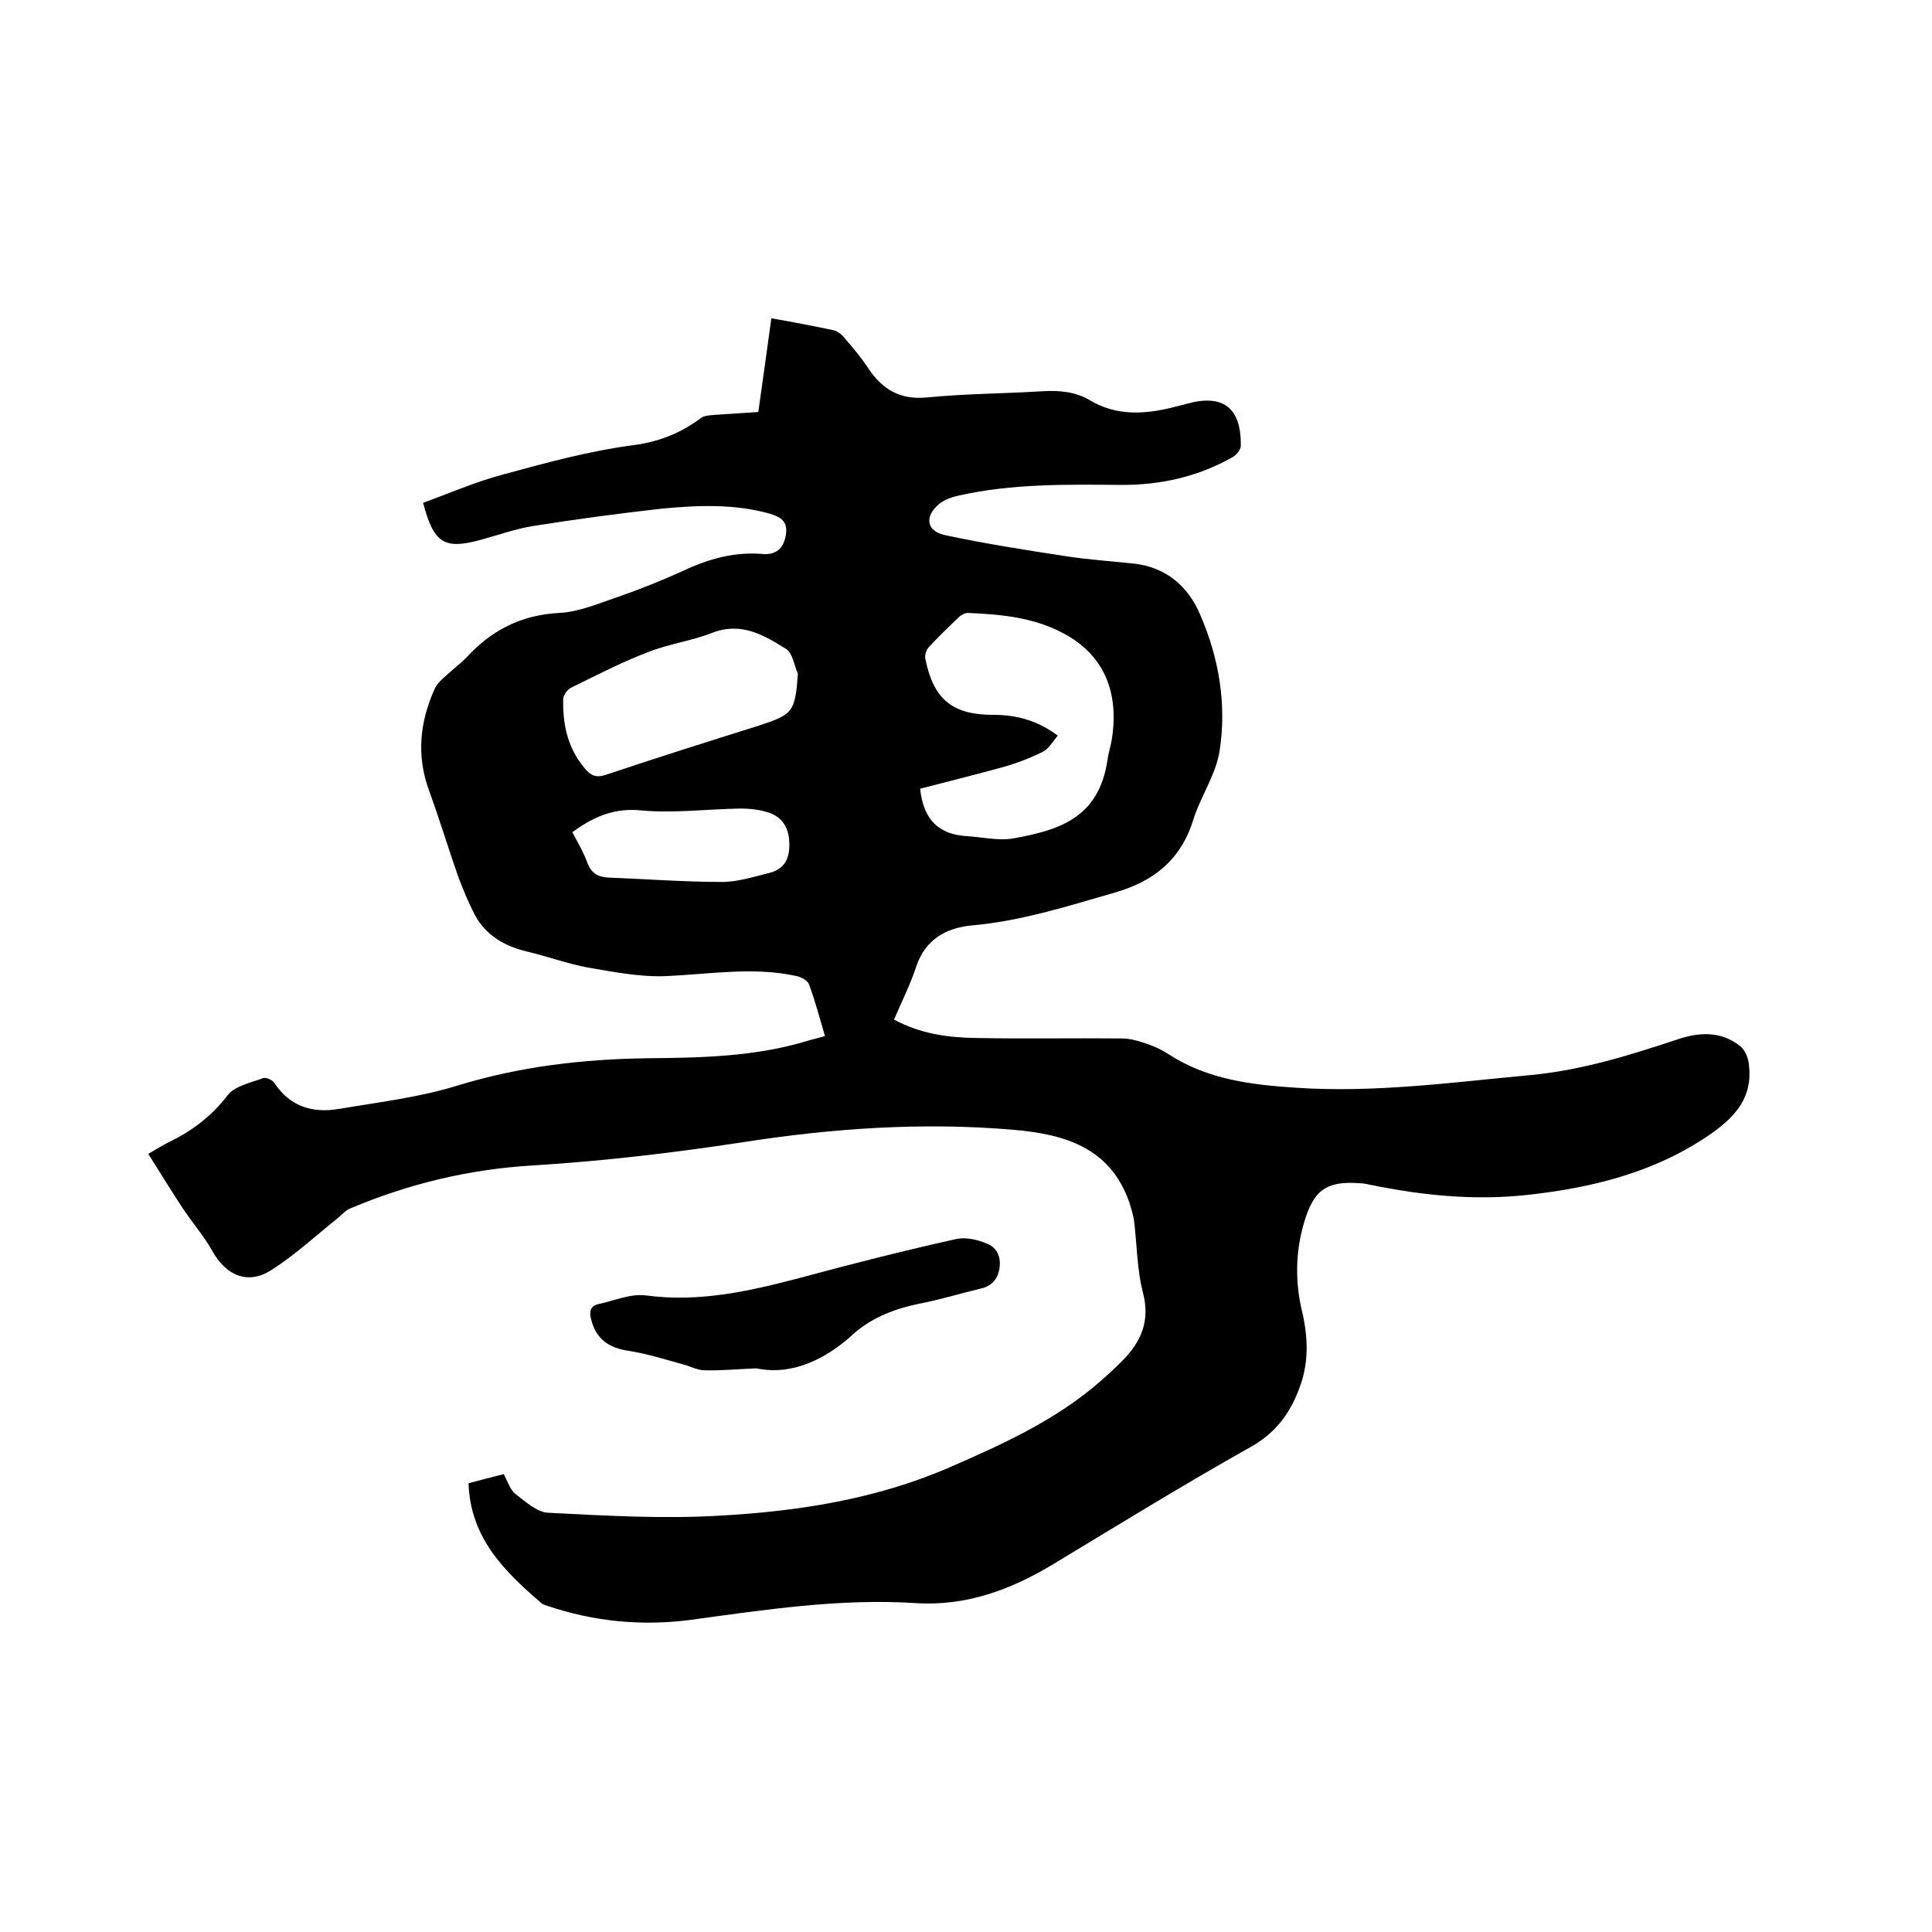 <svg enable-background="new 0 0 400 400" viewBox="0 0 400 400" xmlns="http://www.w3.org/2000/svg"><path d="m97 307.1c2.6-.7 4.9-1.3 7.3-1.9.8 1.5 1.3 3.2 2.4 4.1 2.1 1.6 4.5 3.8 6.8 3.9 11.8.6 23.7 1.3 35.5.6 16.3-.9 32.4-3.4 47.6-10 11-4.8 22.1-9.8 31.3-17.9 1.5-1.3 3-2.7 4.4-4.1 4-4 5.9-8.4 4.3-14.3-1.2-4.7-1.2-9.8-1.8-14.7-.2-1.3-.6-2.6-1-3.9-4-11.4-13.5-14.1-24.1-15-18.8-1.6-37.4-.3-56 2.6-14.4 2.2-28.9 3.9-43.5 4.8-13.2.8-25.6 3.8-37.7 8.9-1 .4-1.8 1.4-2.7 2.1-4.5 3.6-8.8 7.6-13.7 10.7s-9.4 1-12.2-4.1c-1.8-3.2-4.3-6-6.3-9.1-2.3-3.5-4.5-7.1-6.9-10.9 1.9-1.1 3-1.8 4.2-2.4 4.8-2.3 8.9-5.4 12.2-9.7 1.5-2 4.8-2.6 7.4-3.6.6-.2 1.9.4 2.3 1 3.2 4.9 7.9 6.3 13.3 5.4 8.3-1.4 16.8-2.4 24.8-4.9 12.8-3.9 25.7-5.4 39-5.6 11.3-.1 22.6-.3 33.6-3.7 1-.3 2-.5 3.3-.9-1.1-3.7-2-7.2-3.3-10.7-.3-.8-1.6-1.5-2.5-1.7-9-2-18.1-.4-27.2 0-5.4.2-10.9-.9-16.2-1.8-4.2-.8-8.3-2.3-12.5-3.3-4.6-1.1-8.5-3.3-10.8-7.6-1.3-2.5-2.4-5.2-3.4-7.8-2.1-6-3.9-12-6.1-18-2.6-7.2-1.9-14.1 1.2-21 .4-.9 1.2-1.7 2-2.4 1.5-1.4 3.1-2.6 4.5-4 5.2-5.7 11.4-8.9 19.3-9.3 4.1-.2 8.2-2 12.1-3.3 4.6-1.6 9.1-3.4 13.5-5.4 5.3-2.5 10.7-4 16.5-3.5 2.8.2 4.3-1.1 4.8-3.9.5-3-1.2-3.8-3.5-4.5-7.3-2-14.7-1.7-22.1-1-8.9 1-17.9 2.2-26.7 3.6-3.7.6-7.3 1.9-11 2.9-7.4 2-9.6.7-11.8-7.7 5.5-2 11-4.4 16.7-5.9 8.8-2.4 17.6-4.8 26.6-6 5.5-.7 10-2.5 14.3-5.7.7-.5 1.8-.5 2.7-.6 2.9-.2 5.9-.4 9.1-.6.9-6.4 1.8-12.8 2.7-19.4 4.6.8 8.8 1.6 13 2.5.7.2 1.5.8 2 1.4 1.8 2.1 3.6 4.2 5.1 6.5 2.9 4.3 6.5 6.5 12 6 8-.8 16.1-.8 24.1-1.3 3.5-.2 6.8.1 9.8 1.9 5.4 3.2 11.1 2.9 16.9 1.5 1-.3 2.1-.5 3.1-.8 7.5-2.1 11.3.8 11.2 8.7 0 .8-1 2-1.8 2.4-7.1 4-14.7 5.7-22.8 5.7-11.3-.1-22.7-.3-33.8 2.2-1.4.3-2.9.8-4 1.7-3.2 2.6-2.7 5.7 1.2 6.5 8.4 1.8 16.8 3.1 25.3 4.4 4.6.7 9.3 1 13.9 1.5 6.6.8 11.1 4.7 13.6 10.6 3.9 9 5.5 18.6 4 28.2-.8 5-4 9.5-5.5 14.4-2.6 8.2-8.2 12.6-16.2 14.9-9.7 2.8-19.4 5.9-29.6 6.8-5.2.5-9.6 2.8-11.5 8.5-1.2 3.7-3 7.2-4.6 11 5.4 2.9 11 3.7 16.7 3.8 10.2.2 20.3 0 30.5.1 1.8 0 3.7.6 5.4 1.2 1.5.5 2.9 1.2 4.3 2.1 8 5.2 17.1 6.3 26.3 6.9 16.2 1.1 32.3-1.1 48.4-2.6 10.8-1 20.6-4.1 30.6-7.4 4.4-1.5 9-1.8 13 1.4 1 .8 1.7 2.5 1.8 3.9.8 6.6-2.7 10.6-7.8 14.2-11.5 8-24.5 11.2-38.1 12.7-11 1.2-21.7.1-32.5-2.1-.6-.1-1.2-.3-1.9-.3-7.1-.6-9.8 1.3-11.8 8.1-1.8 6.1-1.9 12.3-.4 18.5 1.2 5.2 1.4 10.3-.4 15.3-1.9 5.4-4.9 9.7-10.3 12.7-13.7 7.7-27.2 16-40.6 24.1-8.9 5.4-18.2 8.9-28.8 8.2-15.7-1-31.2 1.4-46.7 3.5-10.1 1.3-20 .3-29.7-3-.3-.1-.6-.2-.9-.4-7.7-6.6-14.8-13.5-15.2-24.9zm93.5-143.8c.7 6.4 3.8 9.4 9.5 9.8 3.3.2 6.6 1 9.7.5 9.4-1.7 17.8-4.1 19.6-16.3.2-1.5.7-2.9.9-4.3 1.5-9.6-1.6-16.9-9-21.3-6.4-3.8-13.6-4.5-20.8-4.8-.6 0-1.4.4-1.9.9-2.1 2-4.3 4.1-6.3 6.3-.5.6-.8 1.7-.6 2.4 1.7 8.3 5.6 11.5 14 11.5 4.8 0 9.1 1.1 13.4 4.3-1.1 1.3-1.9 2.8-3.2 3.4-2.8 1.4-5.8 2.5-8.8 3.3-5.5 1.5-11.1 2.9-16.5 4.3zm-25.3-23.8c-.8-1.8-1.1-4.3-2.4-5.1-4.6-2.9-9.3-5.7-15.3-3.4-4.3 1.7-9 2.3-13.3 4-5.5 2.1-10.7 4.8-16 7.4-.8.4-1.6 1.6-1.6 2.4-.1 5.2.9 10 4.4 14.2 1.3 1.6 2.4 2.1 4.5 1.4 10.4-3.5 20.9-6.8 31.4-10.1 7.3-2.4 7.7-2.8 8.3-10.8zm-46.7 32.8c1.1 2.1 2.3 4.1 3.1 6.3s2.2 3 4.5 3.1c7.8.3 15.6.9 23.4.9 3.3 0 6.6-1.1 9.9-1.9 3.3-.9 4.2-3.3 4-6.6-.2-3.2-1.8-5.2-4.7-6-1.7-.5-3.5-.7-5.3-.7-6.9.1-13.8 1-20.5.4-5.6-.6-9.9 1.2-14.4 4.5z"/><path d="m156.6 283.3c-4.6.2-7.6.5-10.7.4-1.5 0-2.9-.8-4.4-1.2-3.7-1-7.4-2.2-11.2-2.8-4.3-.6-6.9-2.5-7.9-6.5-.4-1.5-.3-2.8 1.5-3.2 3.3-.7 6.6-2.2 9.8-1.8 11.1 1.5 21.6-.9 32.2-3.7 10.7-2.9 21.4-5.6 32.2-8 2-.4 4.4.2 6.3 1 2.2.9 2.9 3 2.5 5.3-.4 2.1-1.6 3.5-3.9 4-4.2 1-8.4 2.3-12.6 3.1-4.9 1-9.5 2.7-13.4 6-6.2 5.8-13.3 8.9-20.4 7.4z"/></svg>